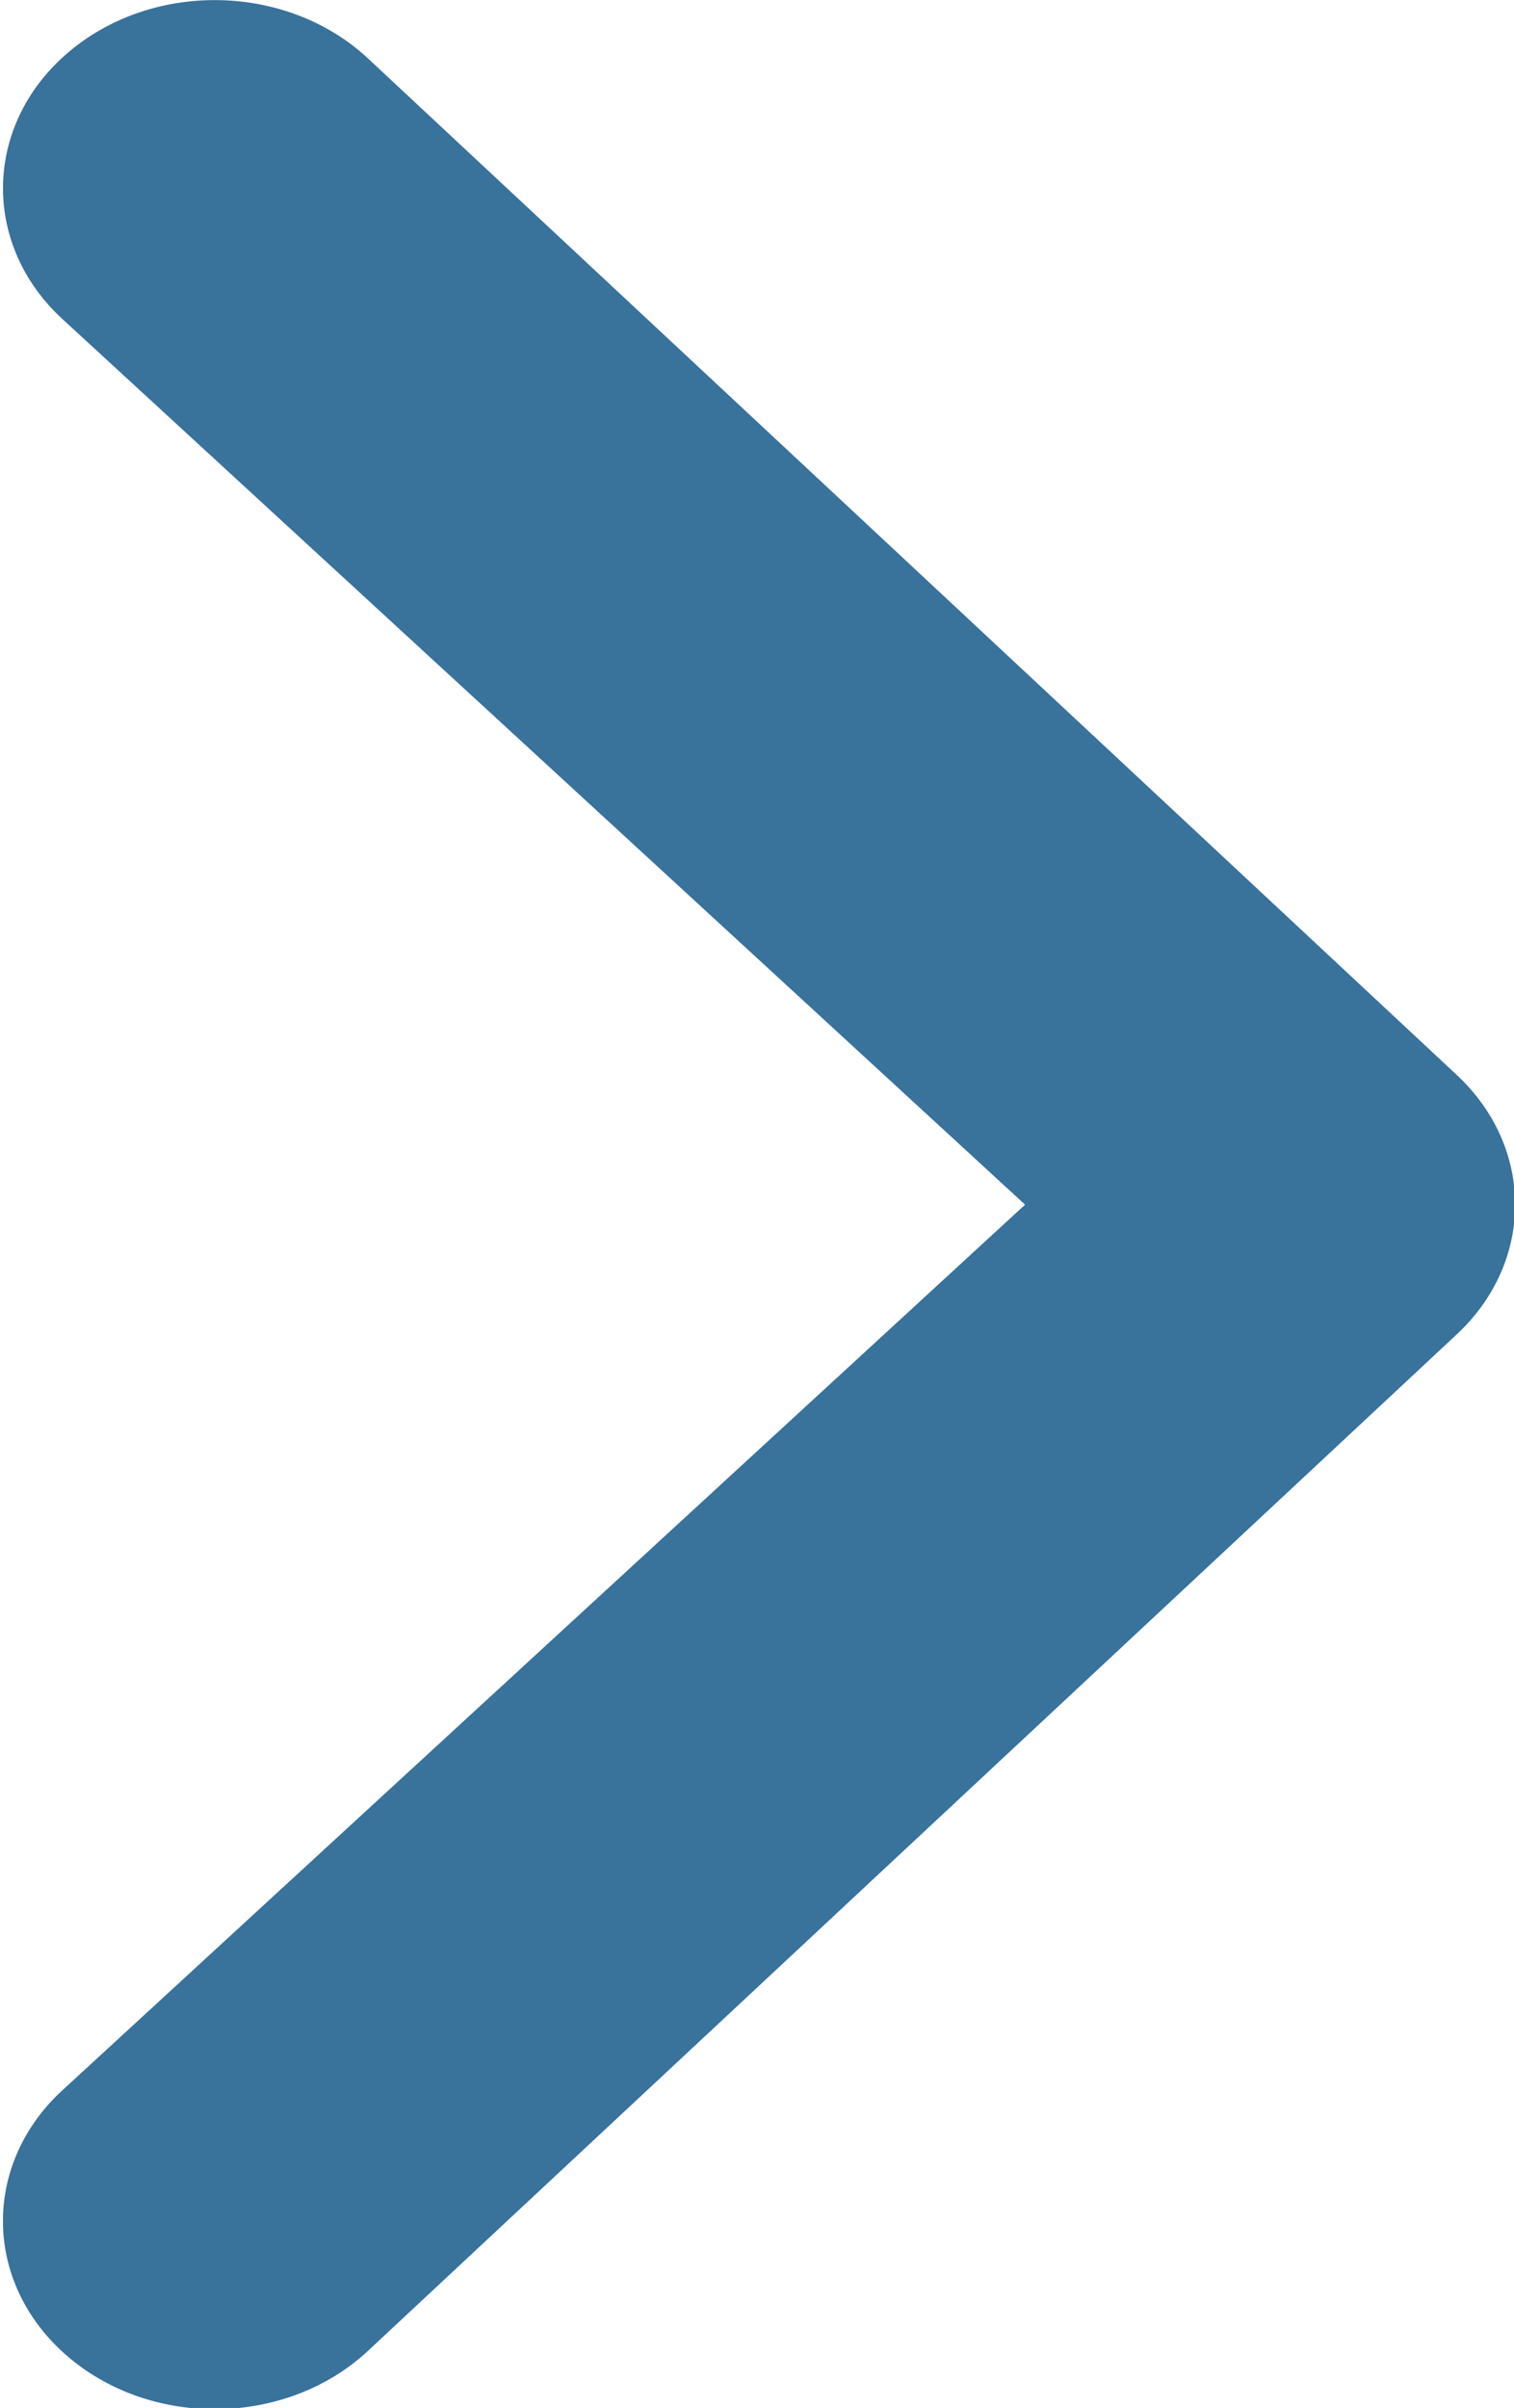 <?xml version="1.0" encoding="utf-8"?>
<svg viewBox="81.642 70.813 36.713 58.373" xmlns="http://www.w3.org/2000/svg">
  <path d="M167.501 144.5a12.474 12.474 0 0 1-8.619-3.437L100 84.342l-58.883 56.721c-5 4.742-12.915 4.553-17.671-.434-4.761-4.985-4.566-12.873.435-17.62l67.5-64.071c4.824-4.586 12.412-4.586 17.236 0l67.5 64.071c5 4.747 5.195 12.634.435 17.62a12.461 12.461 0 0 1-9.051 3.871z" style="fill: rgb(57, 114, 155);" transform="matrix(0, 0.365, -0.412, 0, 141.248, 63.516)"/>
</svg>